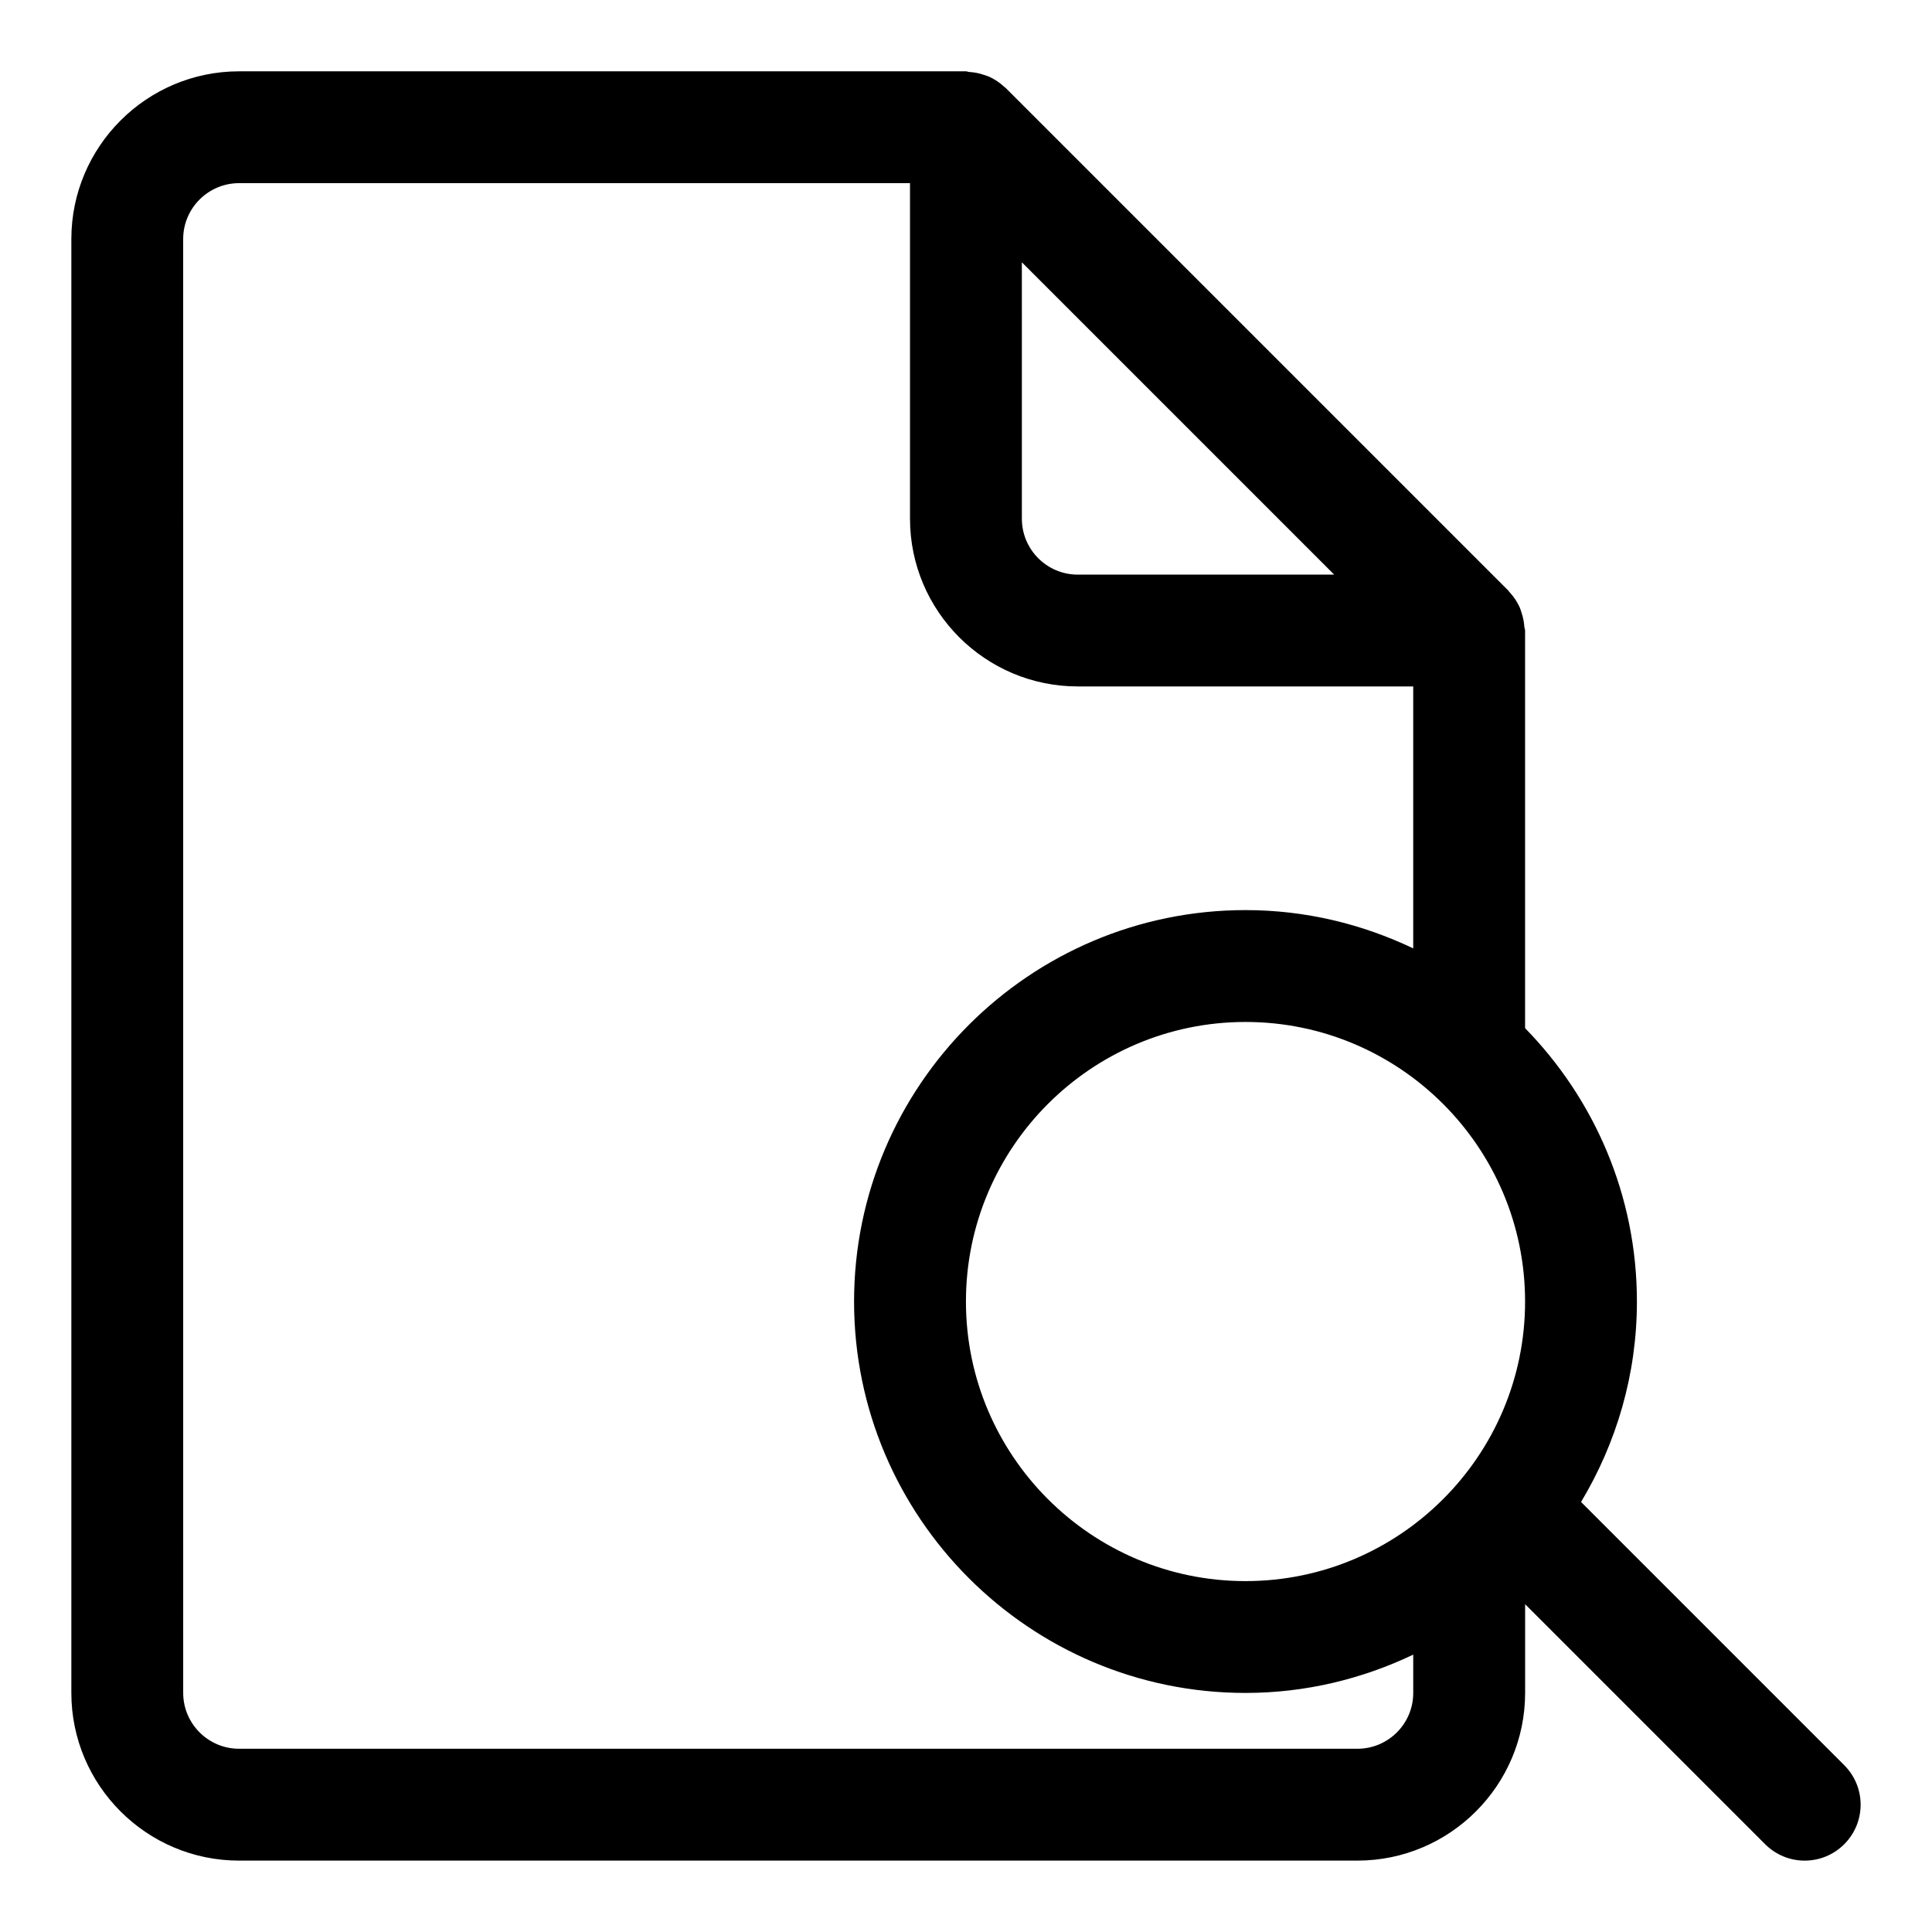<?xml version="1.0" encoding="UTF-8"?>
<!-- Uploaded to: ICON Repo, www.svgrepo.com, Generator: ICON Repo Mixer Tools -->
<svg fill="#000000" width="800px" height="800px" version="1.1" viewBox="144 144 512 512" xmlns="http://www.w3.org/2000/svg">
 <path d="m632.74 611.79-69.746-69.75c9.336-15.559 14.805-33.695 14.805-53.121 0-28.168-11.336-53.73-29.637-72.445v-105.39c0-0.34-0.18-0.637-0.191-0.965-0.09-1.305-0.34-2.547-0.754-3.777-0.18-0.52-0.312-1.039-0.547-1.527-0.668-1.406-1.512-2.711-2.621-3.883-0.117-0.117-0.18-0.266-0.297-0.387l-133.23-133.23c-0.117-0.117-0.281-0.191-0.398-0.312-1.172-1.113-2.473-1.957-3.883-2.621-0.461-0.223-0.949-0.34-1.438-0.52-1.273-0.445-2.562-0.711-3.91-0.785-0.32-0.012-0.59-0.176-0.898-0.176h-192.63c-24.512 0-44.457 19.945-44.457 44.457v385.27c0 24.508 19.945 44.453 44.453 44.453h296.36c24.508 0 44.453-19.945 44.453-44.453v-23.5l63.613 63.613c5.793 5.793 15.16 5.793 20.953 0 5.797-5.797 5.797-15.16 0-20.953zm-84.578-122.87c0 40.852-33.238 74.09-74.09 74.09-40.852 0-74.09-33.238-74.09-74.09s33.238-74.09 74.09-74.09c40.852 0 74.09 33.234 74.09 74.09zm-133.36-275.41 82.773 82.773h-67.953c-8.164 0-14.816-6.637-14.816-14.816zm88.922 393.93h-296.36c-8.164 0-14.816-6.637-14.816-14.816l-0.004-385.27c0-8.18 6.652-14.816 14.816-14.816h177.8v88.922c0 24.508 19.945 44.453 44.453 44.453h88.906v69.422c-13.5-6.445-28.539-10.148-44.453-10.148-57.195 0-103.73 46.543-103.73 103.73 0 57.184 46.527 103.73 103.73 103.73 15.93 0 30.969-3.719 44.453-10.148l0.004 10.129c0.016 8.18-6.637 14.816-14.805 14.816z"/>
</svg>